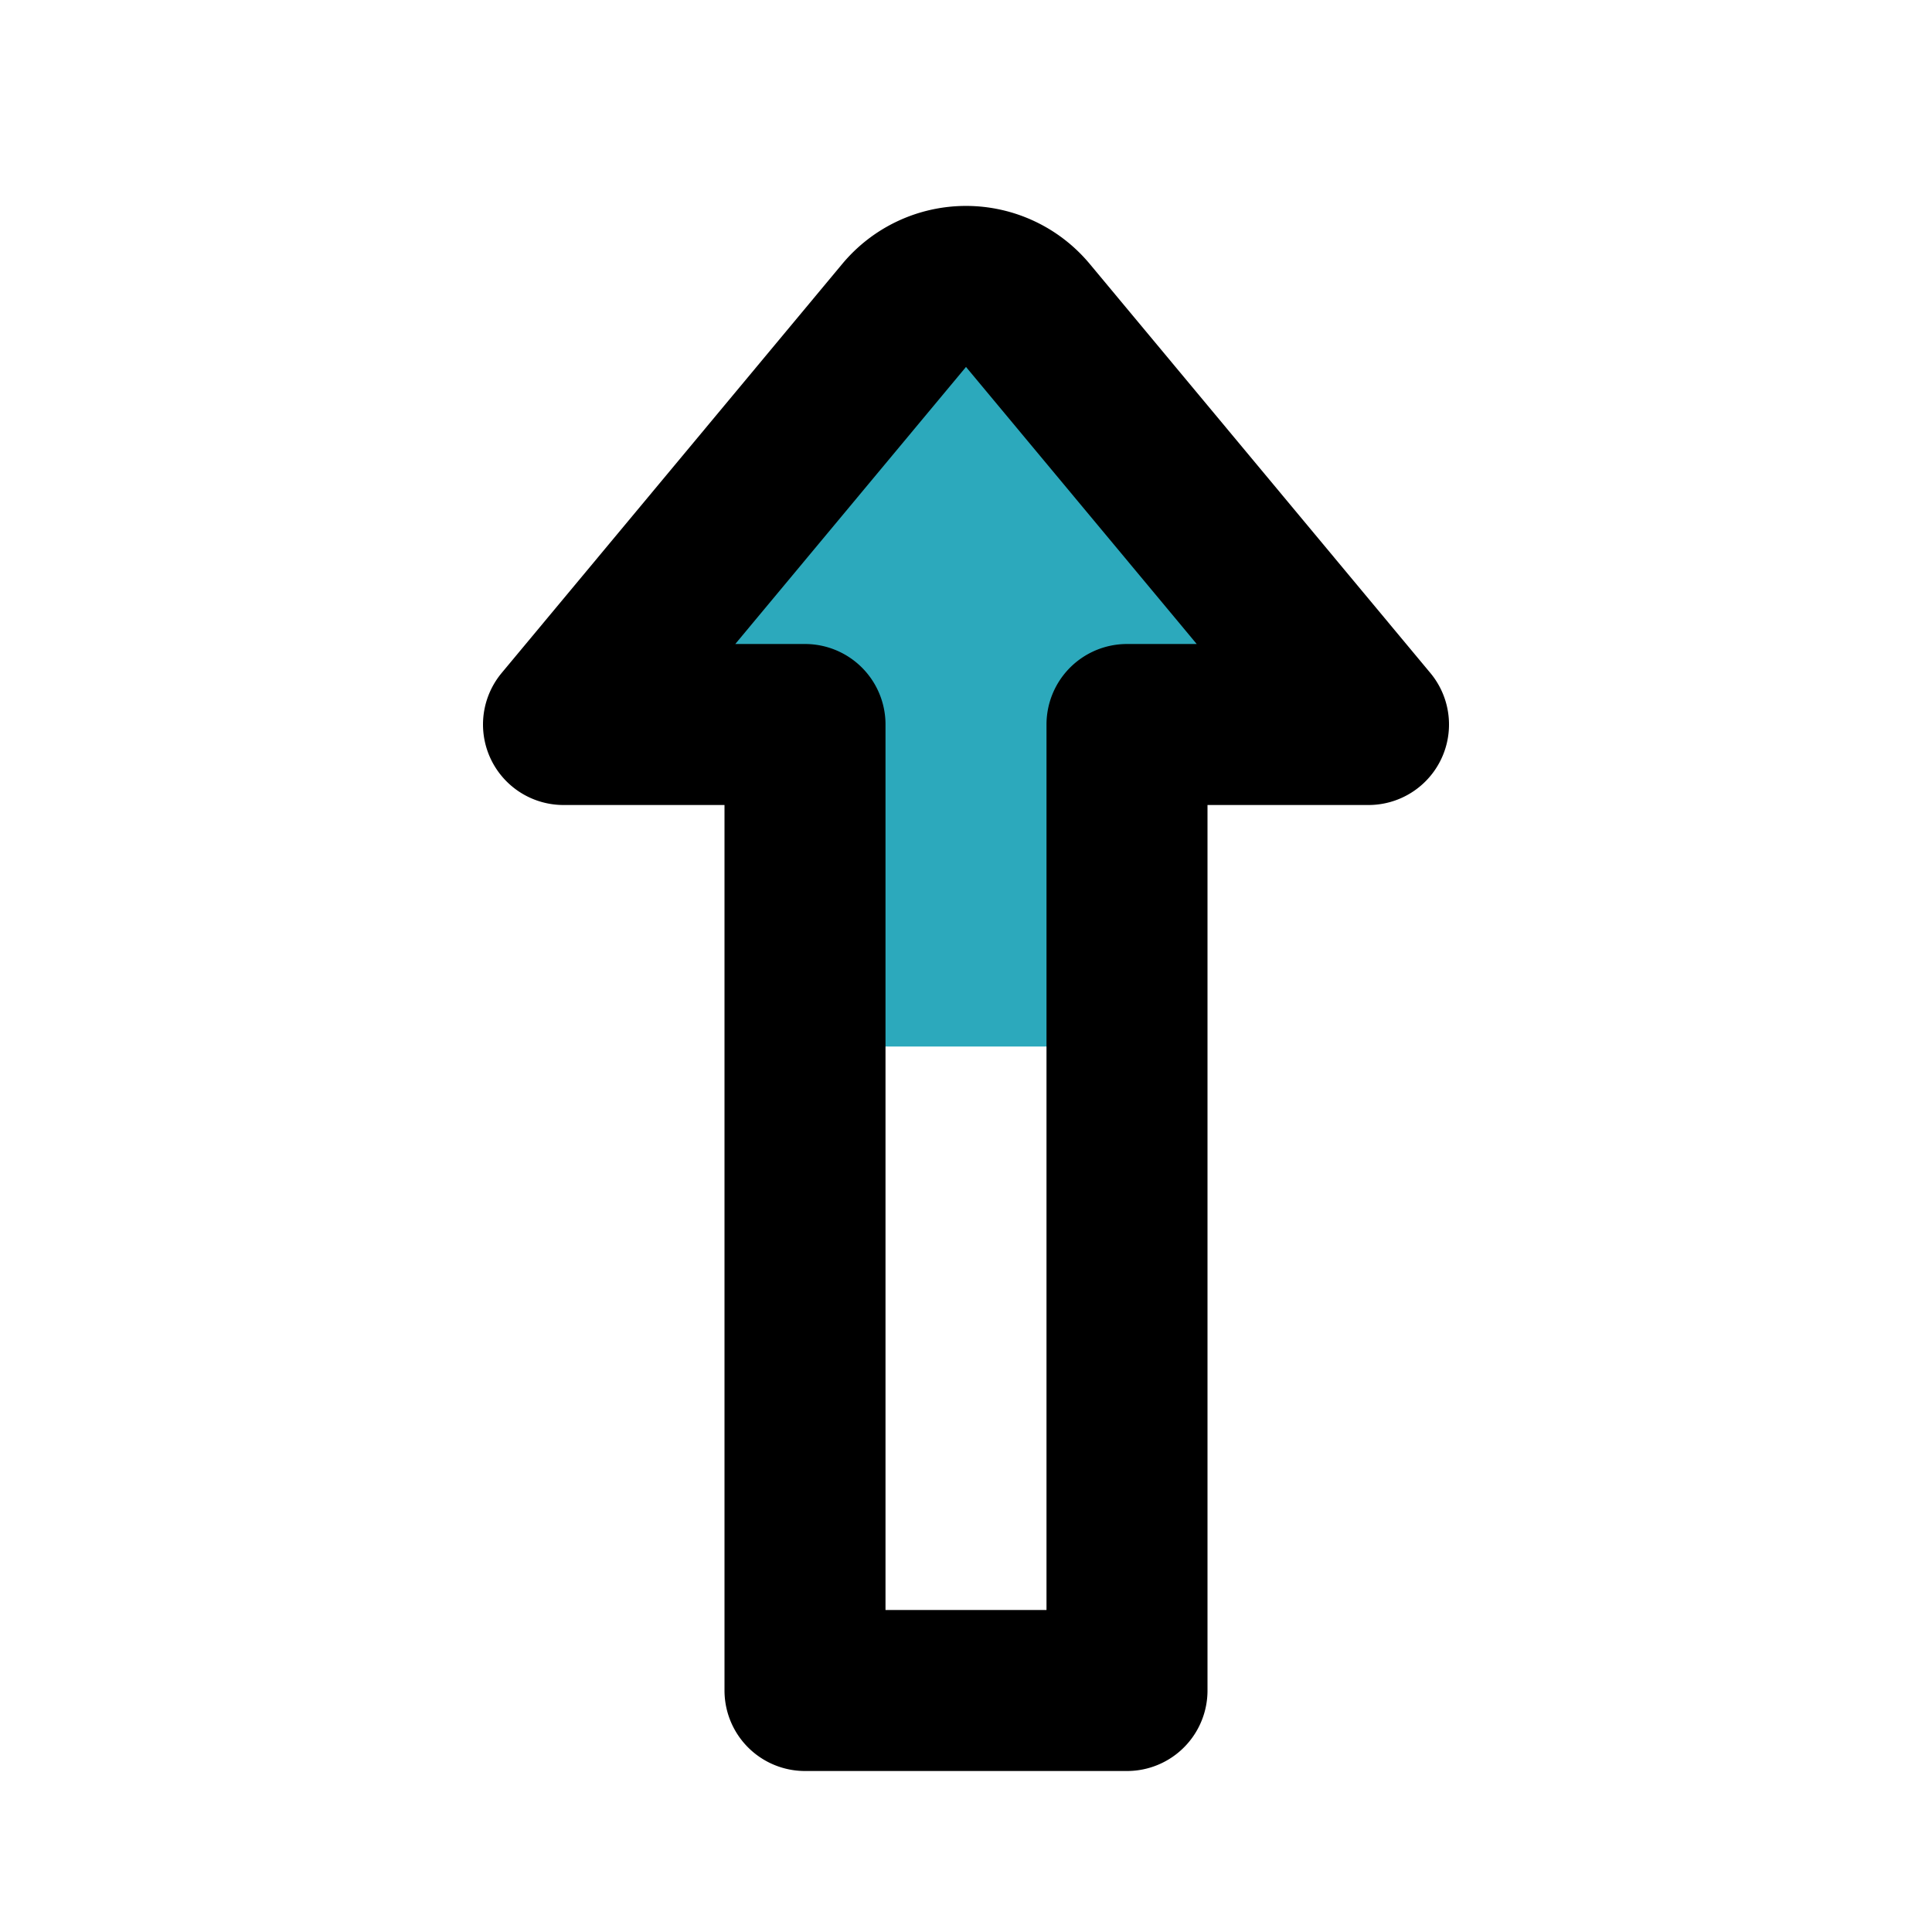 <?xml version="1.0" encoding="utf-8"?><!-- Uploaded to: SVG Repo, www.svgrepo.com, Generator: SVG Repo Mixer Tools -->
<svg fill="#000000" width="800px" height="800px" viewBox="0 0 24 24" id="up-sign" data-name="Multi Color" xmlns="http://www.w3.org/2000/svg" class="icon multi-color"><title style="stroke-width: 2;">up sign</title><path id="secondary-fill" d="M17,9H14v4H10V9H7l4.23-5.08a1,1,0,0,1,1.54,0Z" style="fill: rgb(44, 169, 188); stroke-width: 2;"></path><path id="primary-stroke" d="M17,9H14V21H10V9H7l4.23-5.08a1,1,0,0,1,1.54,0Z" style="fill: none; stroke: rgb(0, 0, 0); stroke-linecap: round; stroke-linejoin: round; stroke-width: 2;"></path></svg>